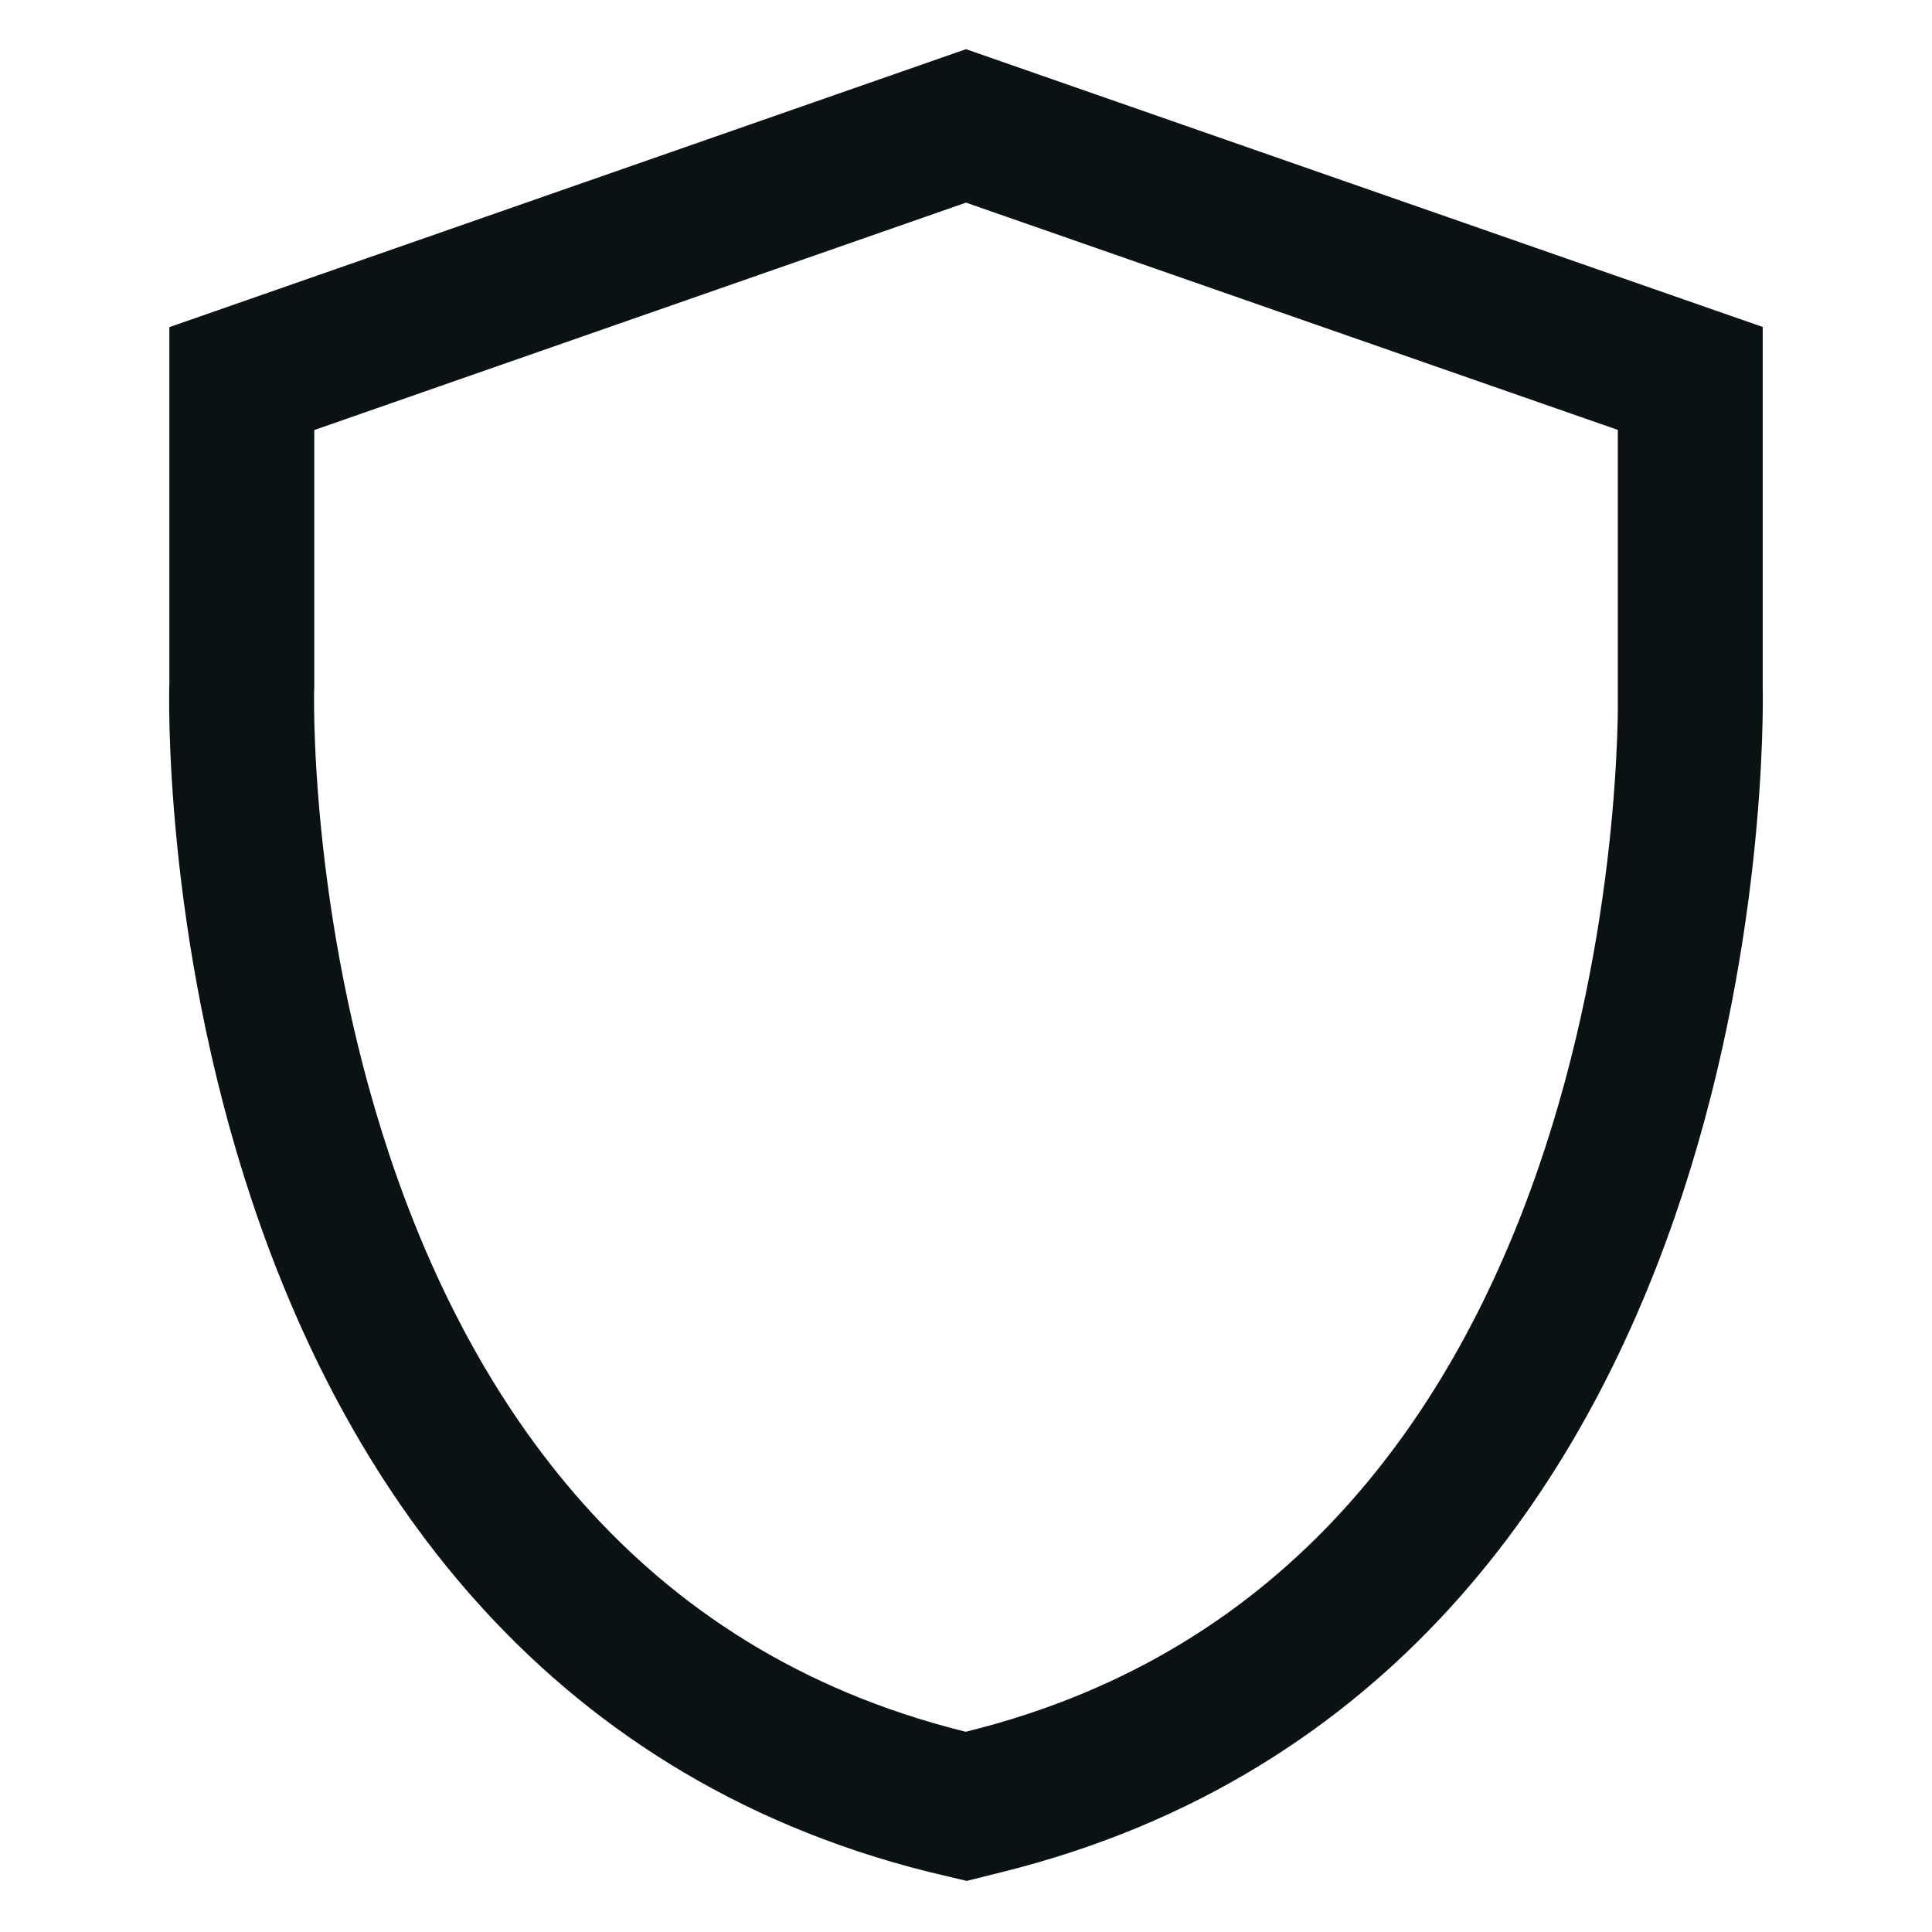 <svg viewBox="0 0 240 240" xmlns="http://www.w3.org/2000/svg" id="Layer_1"><defs><style>.cls-1{fill:none;stroke:#0b1213;stroke-miterlimit:10;stroke-width:18px;}</style></defs><g id="Artwork_10"><path d="M209.97,85.25v-38.24S120,15.64,120,15.64L30.04,47.03v38.01c-.11,1.16-2.88,116.23,87.55,138.77l2.44.58,2.32-.58c88.92-22.1,87.74-133.33,87.62-138.56Z" class="cls-1"></path></g></svg>
